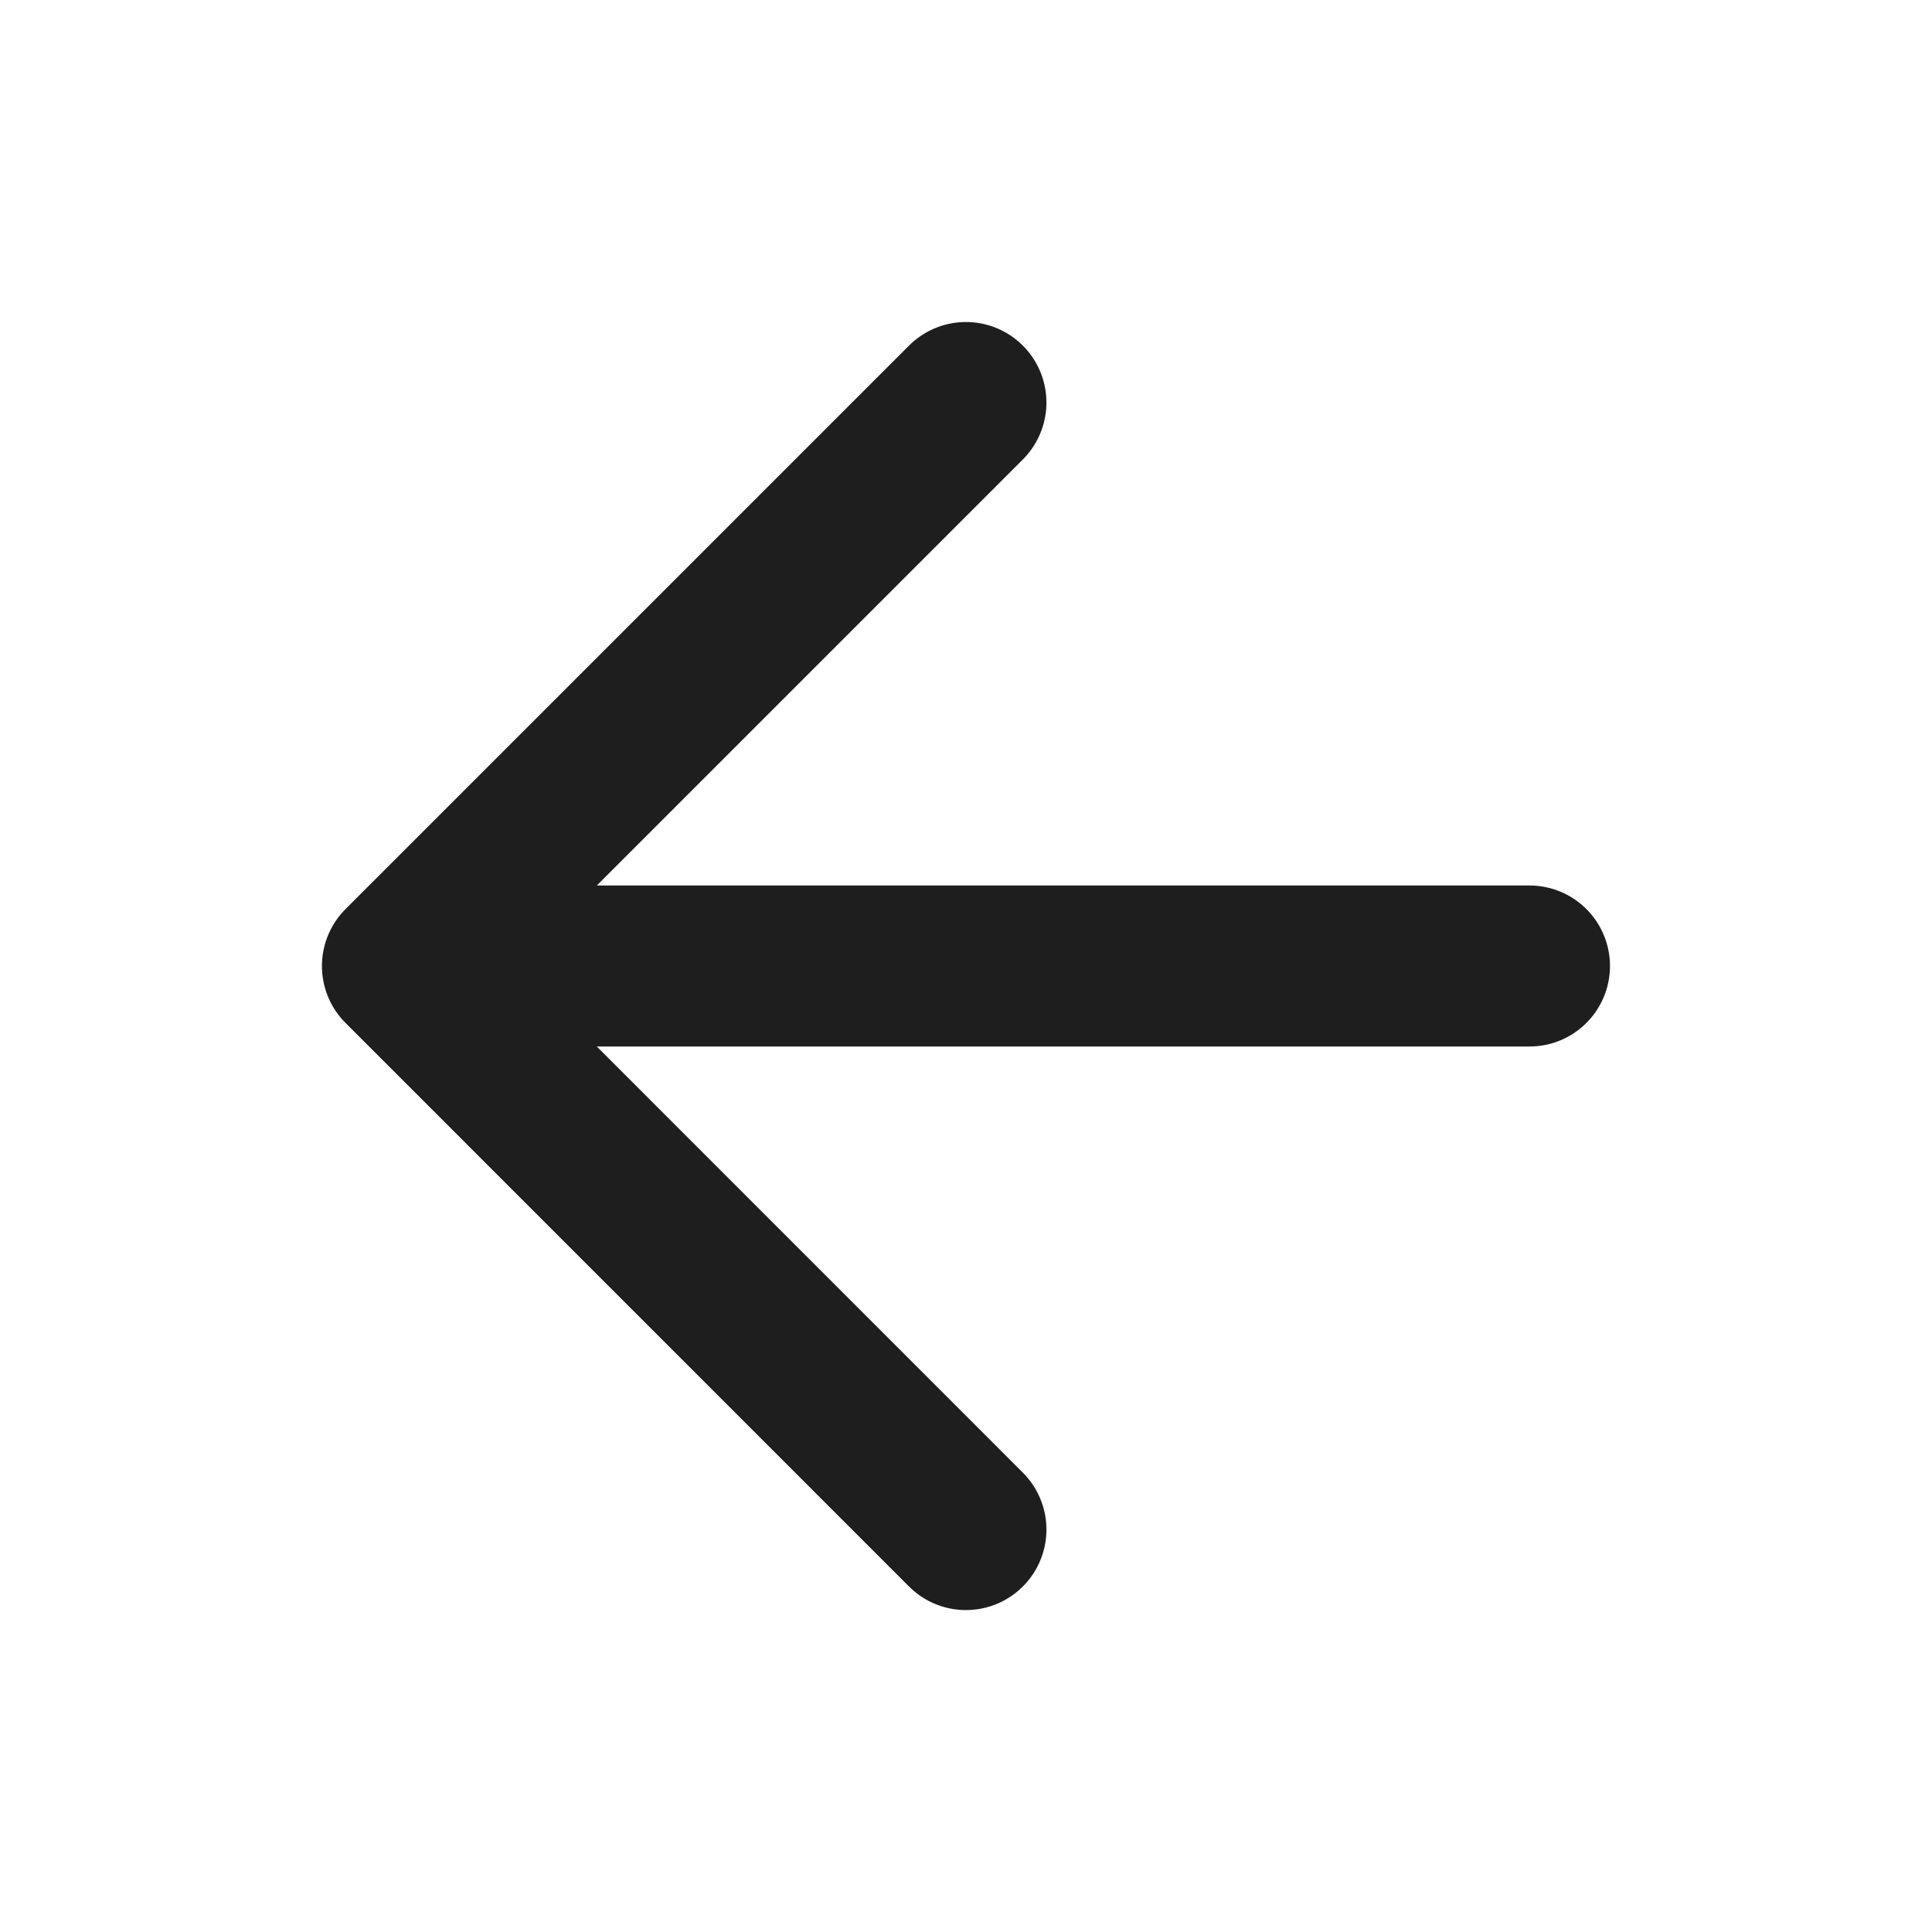 <svg width="23" height="23" viewBox="0 0 23 23" fill="none" xmlns="http://www.w3.org/2000/svg">
<path d="M18.208 11.5H4.791M4.791 11.5L11.499 18.209M4.791 11.5L11.499 4.792" stroke="#1E1E1E" stroke-width="1.917" stroke-linecap="round" stroke-linejoin="round"/>
</svg>

